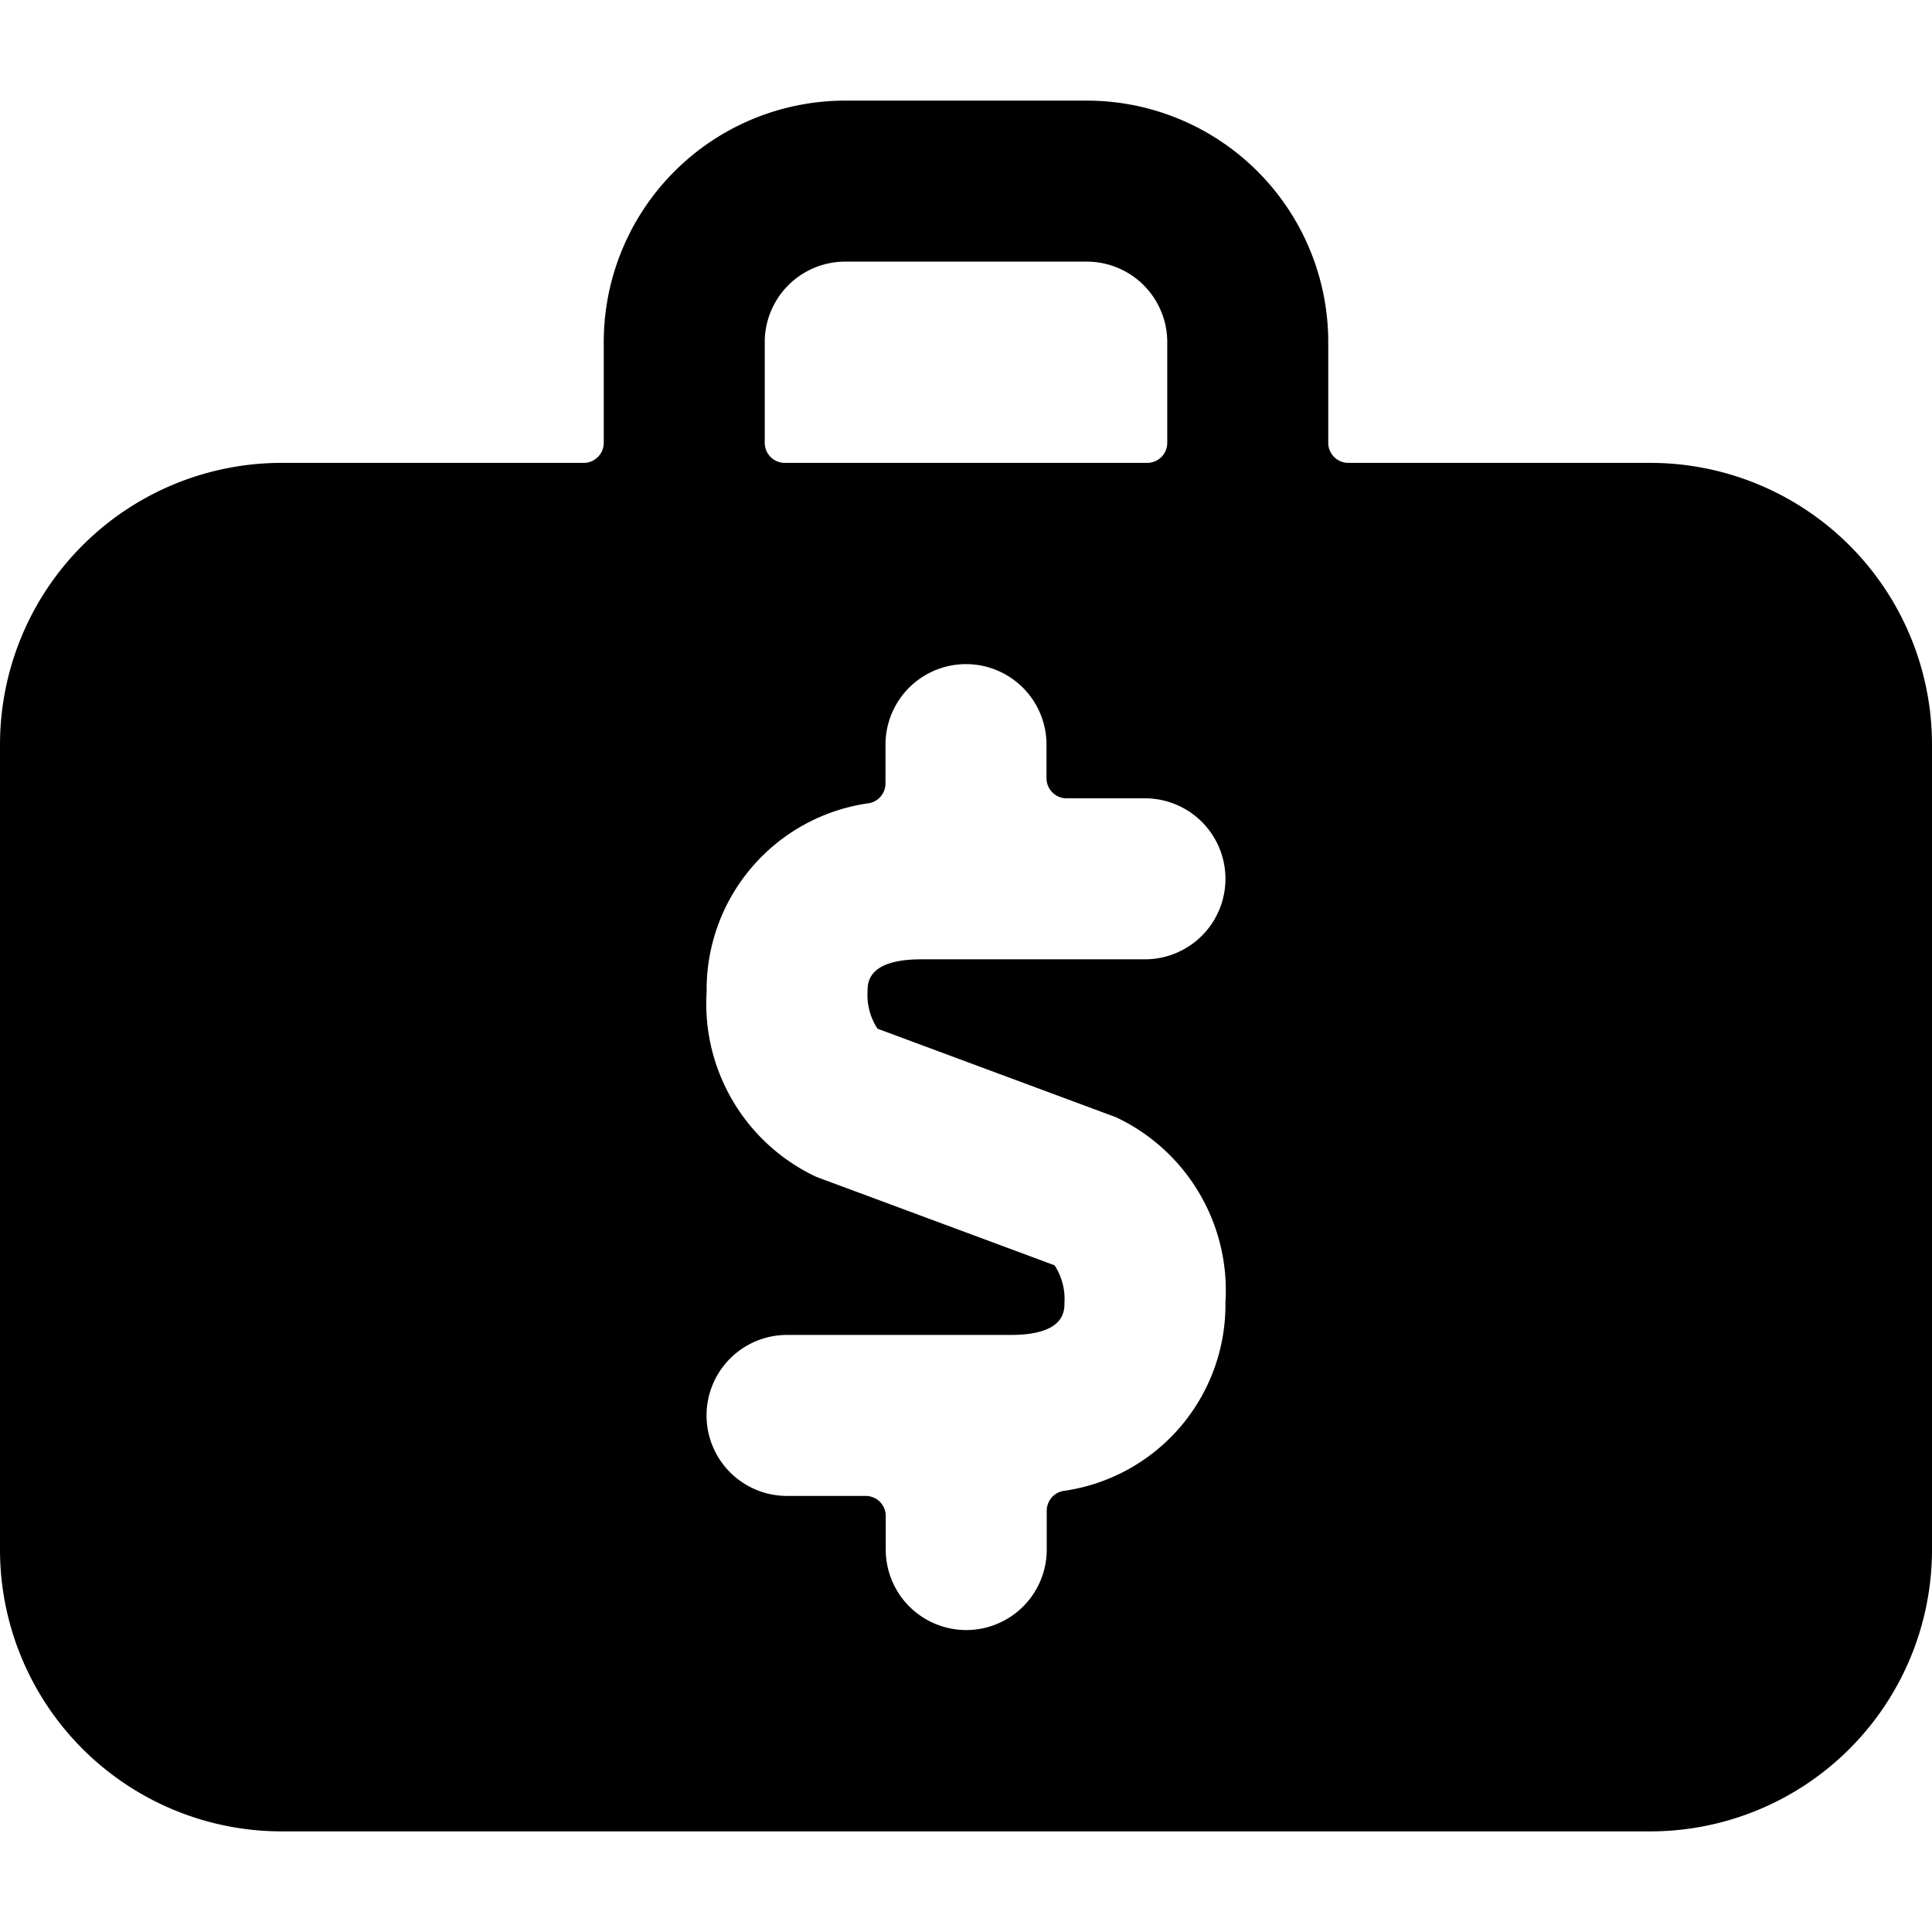 <svg xmlns="http://www.w3.org/2000/svg" viewBox="0 0 24 24" id="Bold"><path d="M3.5,22.75h17a3.5,3.5,0,0,0,3.5-3.5v-10a3.5,3.5,0,0,0-3.5-3.5H16.75a.249.249,0,0,1-.25-.25V4.25a3,3,0,0,0-3-3h-3a3,3,0,0,0-3,3V5.5a.249.249,0,0,1-.25.25H3.5A3.5,3.5,0,0,0,0,9.25v10A3.5,3.5,0,0,0,3.5,22.75Zm6-18.5a1,1,0,0,1,1-1h3a1,1,0,0,1,1,1V5.5a.249.249,0,0,1-.25.25H9.75A.249.249,0,0,1,9.5,5.5Zm3.6,11.468-2.963-1.1a2.378,2.378,0,0,1-1.359-2.3A2.338,2.338,0,0,1,10.8,9.977a.25.25,0,0,0,.2-.246V9.25a1,1,0,0,1,2,0v.417a.25.25,0,0,0,.25.25h.973a1,1,0,0,1,0,2H11.444c-.667,0-.667.293-.667.4a.761.761,0,0,0,.124.462l2.963,1.1a2.379,2.379,0,0,1,1.359,2.3,2.337,2.337,0,0,1-2.02,2.343.251.251,0,0,0-.2.246v.481a1,1,0,0,1-2,0v-.416a.249.249,0,0,0-.25-.25H9.777a1,1,0,1,1,0-2h2.779c.667,0,.667-.294.667-.4A.761.761,0,0,0,13.1,15.718Z"/></svg>
